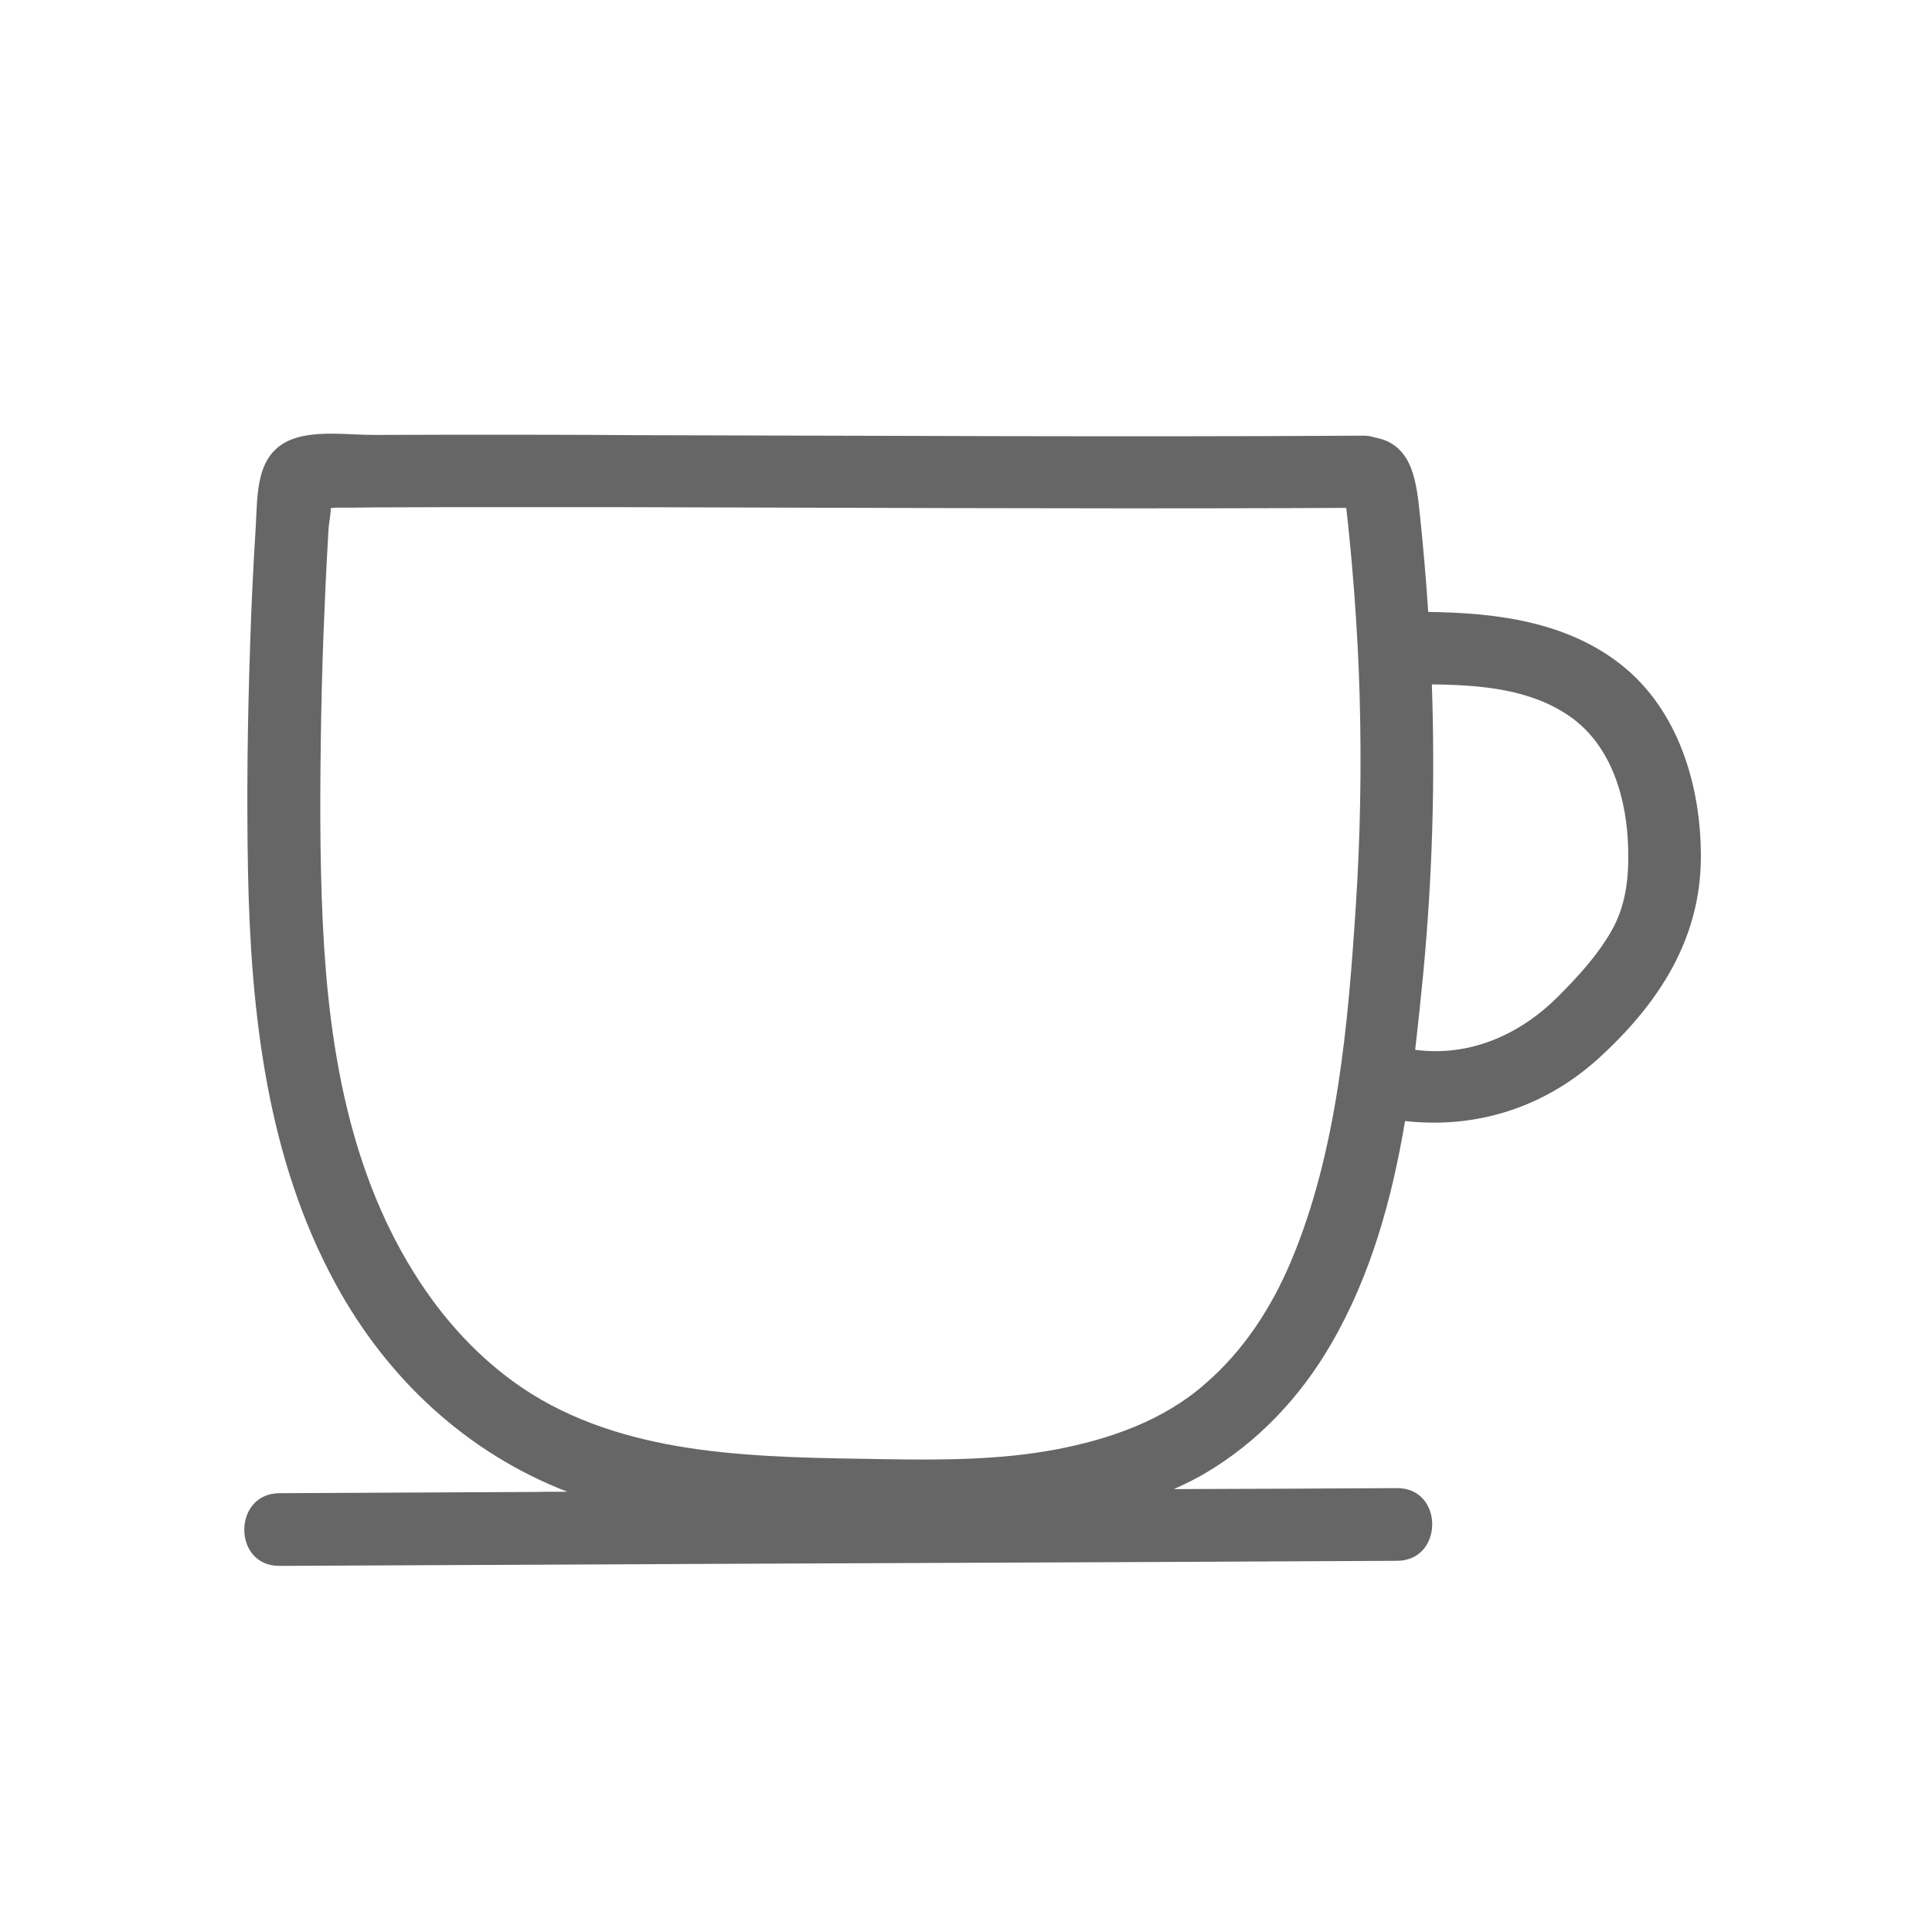 <svg id="Layer_1" xmlns="http://www.w3.org/2000/svg" viewBox="0 0 80 80"><style>.st0{fill:#666}.st1{opacity:.4}.st2{fill:#0064a0}.st3{fill:#e9e5dd}.st4{fill:#bea08c}.st5{fill:#b42d28}.st6{fill:#008064}</style><path class="st0" d="M55.13 55.63c1.63-2.81 2.51-5.98 3.05-9.21 2.97.33 5.79-.57 8.03-2.61 2.47-2.26 4.22-4.92 4.22-8.35 0-2.92-.92-6.03-3.27-7.91-2.27-1.81-5.21-2.18-8.02-2.21-.09-1.33-.2-2.65-.34-3.97-.14-1.31-.26-2.96-1.85-3.25-.15-.05-.31-.08-.49-.08-10 .06-20 0-29.99-.02-2.51-.02-5.02-.02-7.54-.02-1.14 0-2.29.01-3.43.01-1.06 0-2.41-.2-3.41.18-1.52.58-1.42 2.27-1.5 3.62-.1 1.6-.18 3.21-.23 4.82-.11 3.17-.15 6.34-.09 9.51.12 5.83.79 11.83 3.63 17.03 2.16 3.96 5.46 7 9.59 8.6-.53 0-1.06 0-1.59.01-3.44.02-6.89.03-10.33.05-1.94.01-1.94 3.02 0 3.01 11.99-.06 23.97-.11 35.96-.16 3.44-.02 6.88-.03 10.32-.05 1.94-.01 1.94-3.02 0-3.01-3.08.02-6.16.03-9.24.04.44-.2.88-.41 1.3-.66 2.19-1.29 3.96-3.18 5.22-5.37m9.88-25.96c1.75 1.22 2.37 3.47 2.41 5.51.03 1.19-.1 2.33-.7 3.38-.58 1.01-1.39 1.89-2.21 2.71-1.58 1.58-3.66 2.5-5.91 2.2.12-1.05.23-2.09.33-3.13.38-3.98.5-7.99.36-12 1.97.02 4.08.18 5.72 1.33M43.72 60.02c-2.34.44-4.76.44-7.14.4-2.54-.04-5.11-.06-7.63-.4-2.42-.33-4.83-.99-6.92-2.29-1.88-1.17-3.45-2.82-4.66-4.67-2.87-4.38-3.75-9.62-4-14.76-.14-2.88-.12-5.77-.07-8.65.03-1.49.07-2.98.14-4.46.03-.71.06-1.43.1-2.14l.06-1.07c.01-.27.09-.62.1-.94.1-.01.19-.02.24-.02.52 0 1.04 0 1.56-.01 1.05 0 2.11-.01 3.17-.01h6.81c9.34.02 18.69.07 28.03.04.74 0 1.49-.01 2.23-.01.01.05.02.1.02.14.04.35.08.69.11 1.04.08.75.14 1.51.2 2.26.11 1.45.19 2.9.23 4.35.08 2.91.03 5.82-.16 8.72-.32 4.88-.76 10.1-2.67 14.66-.82 1.95-1.98 3.74-3.59 5.12-1.72 1.51-3.95 2.28-6.16 2.7"/></svg>
